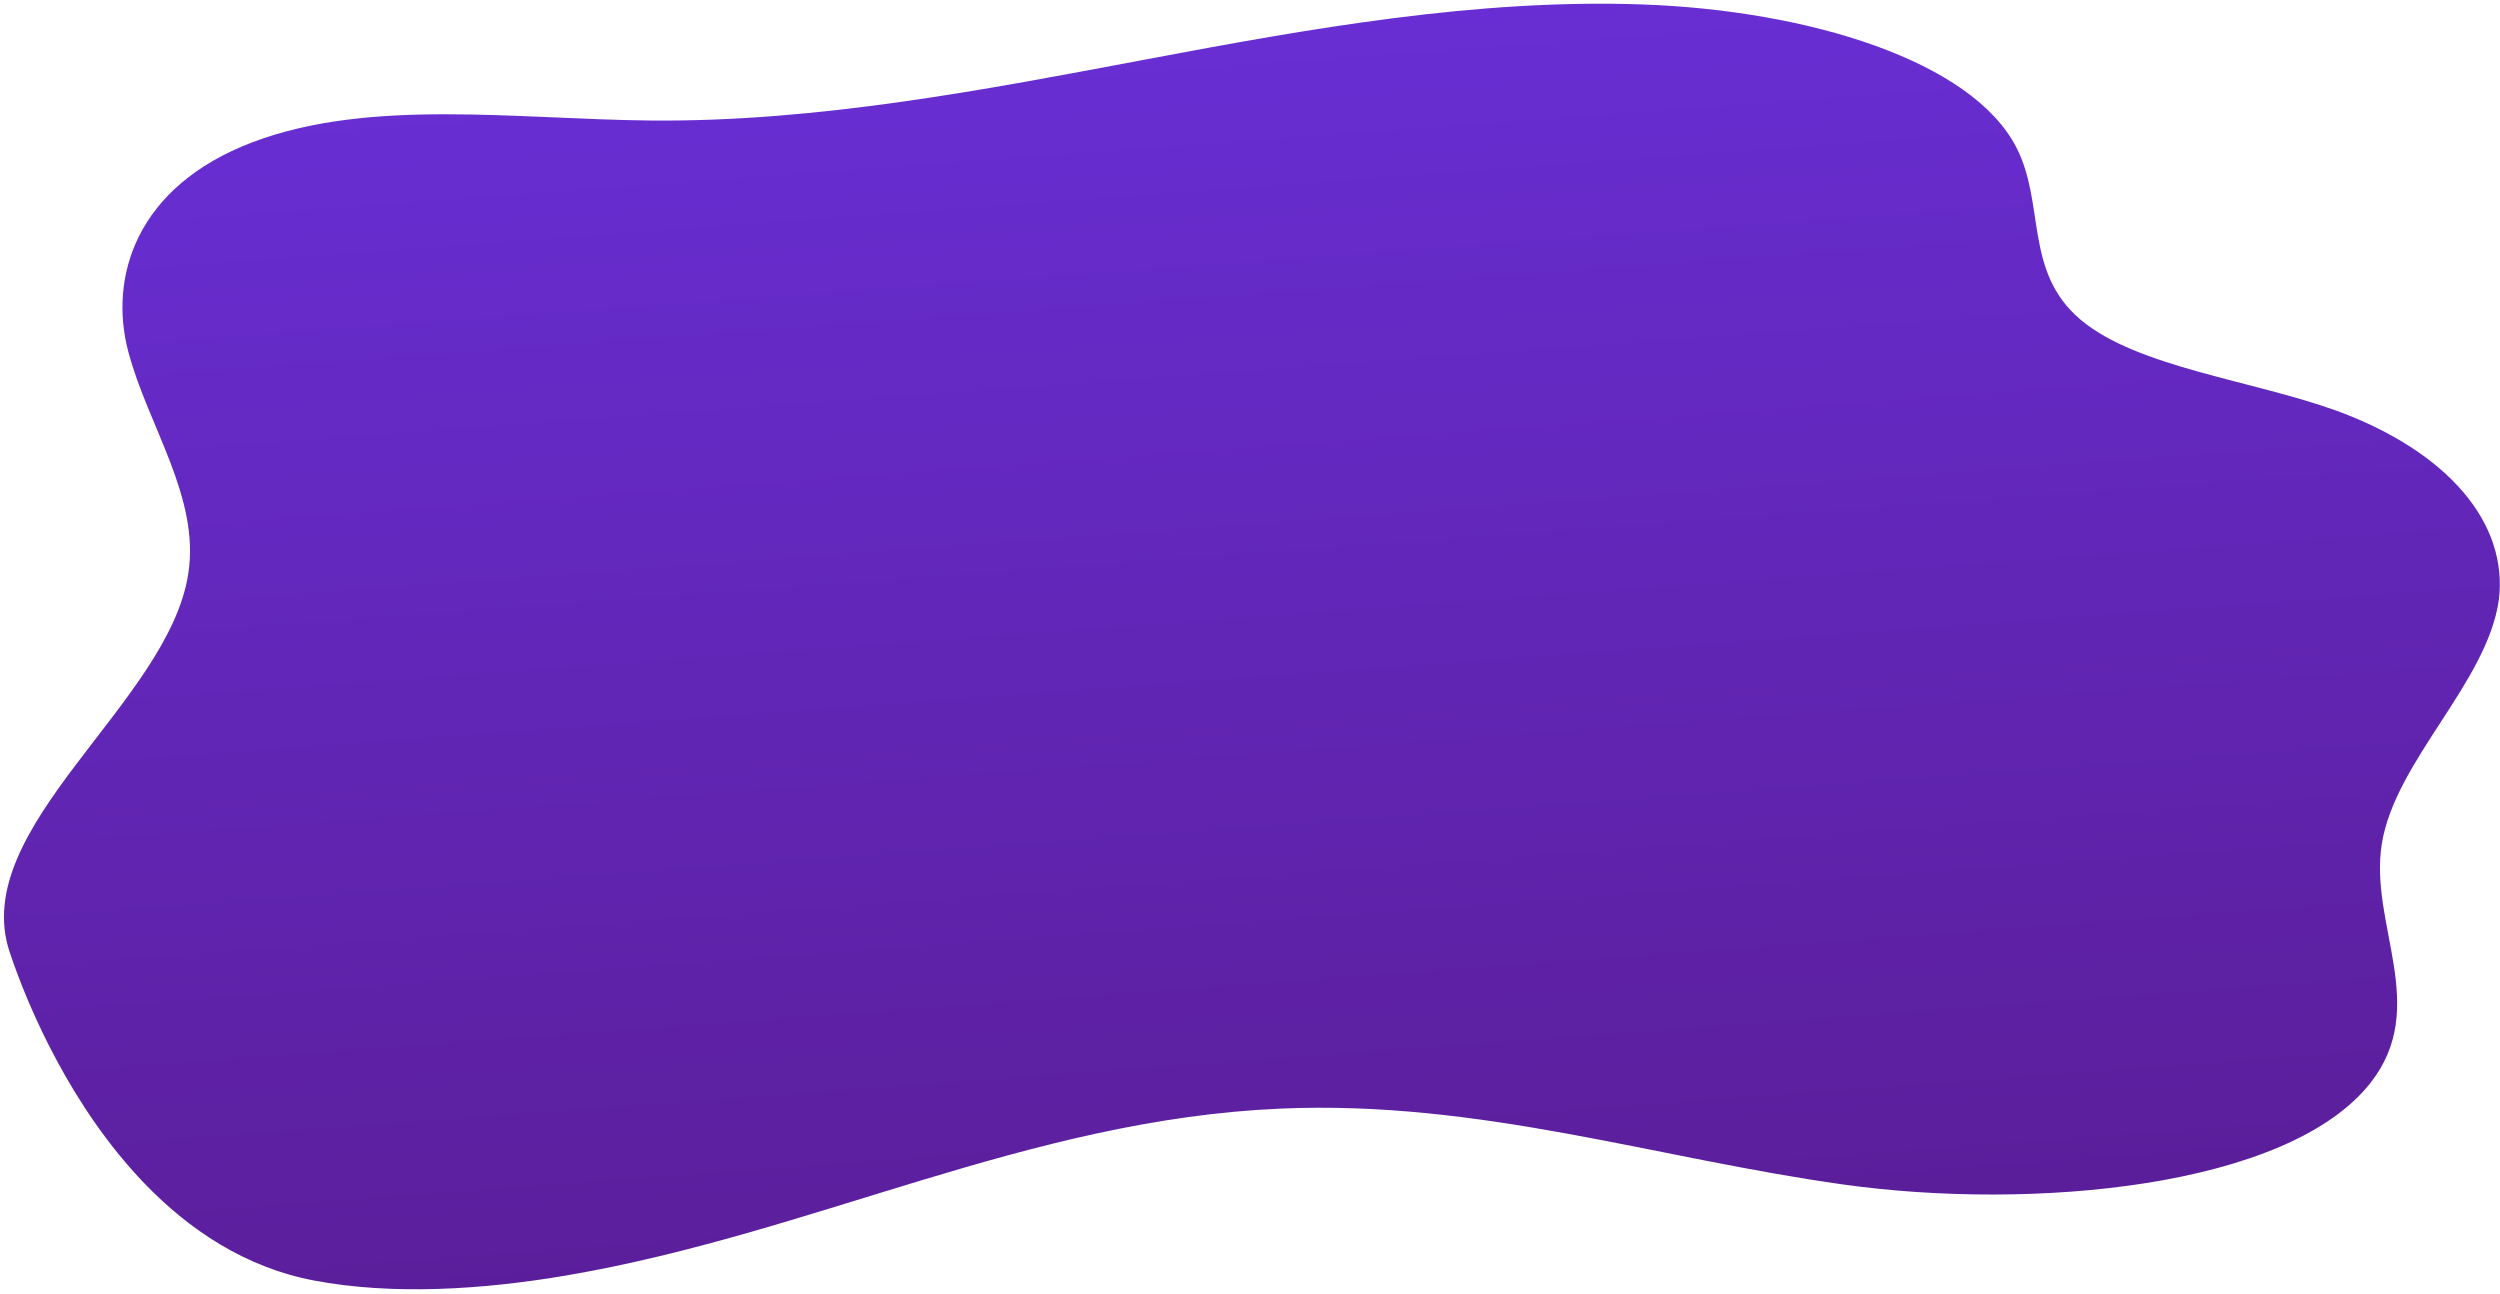 <svg width="400" height="207" viewBox="0 0 400 207" fill="none" xmlns="http://www.w3.org/2000/svg">
<path d="M23.078 189.31C30.26 196.773 39.234 202.779 50.171 204.869C62.806 207.274 77.293 206.357 90.756 204.05C130.193 197.299 164.586 179.102 204.937 177.375C236.794 176.009 264.868 185.318 294.969 189.526C325.07 193.734 365.992 190.076 379.232 173.315C388.895 161.105 378.999 147.879 381.097 134.967C383.251 121.696 398.004 109.175 399.824 95.914C400.552 89.872 398.585 83.961 394.1 78.709C389.615 73.456 382.752 69.026 374.122 65.813C360.346 60.808 341.985 58.8 332.904 51.16C323.824 43.519 327.259 32.669 322.644 23.636C315.53 9.688 289.283 1.657 262.815 0.714C236.348 -0.228 209.478 4.582 183.481 9.483C157.484 14.383 130.89 19.513 104.251 19.285C82.643 19.089 59.149 15.653 40.423 22.751C21.697 29.848 17.375 44.427 20.538 56.312C23.701 68.198 32.023 79.581 30.126 91.799C26.941 112.534 -5.139 132.374 1.551 152.347C4.649 161.637 11.57 177.342 23.078 189.31Z" fill="url(#paint0_linear_2_3834)"/>
<defs>
<linearGradient id="paint0_linear_2_3834" x1="191.84" y1="4.721" x2="206.16" y2="199.854" gradientUnits="userSpaceOnUse">
<stop stop-color="#682ED3"/>
<stop offset="1" stop-color="#5B1E9A"/>
</linearGradient>
</defs>
</svg>
